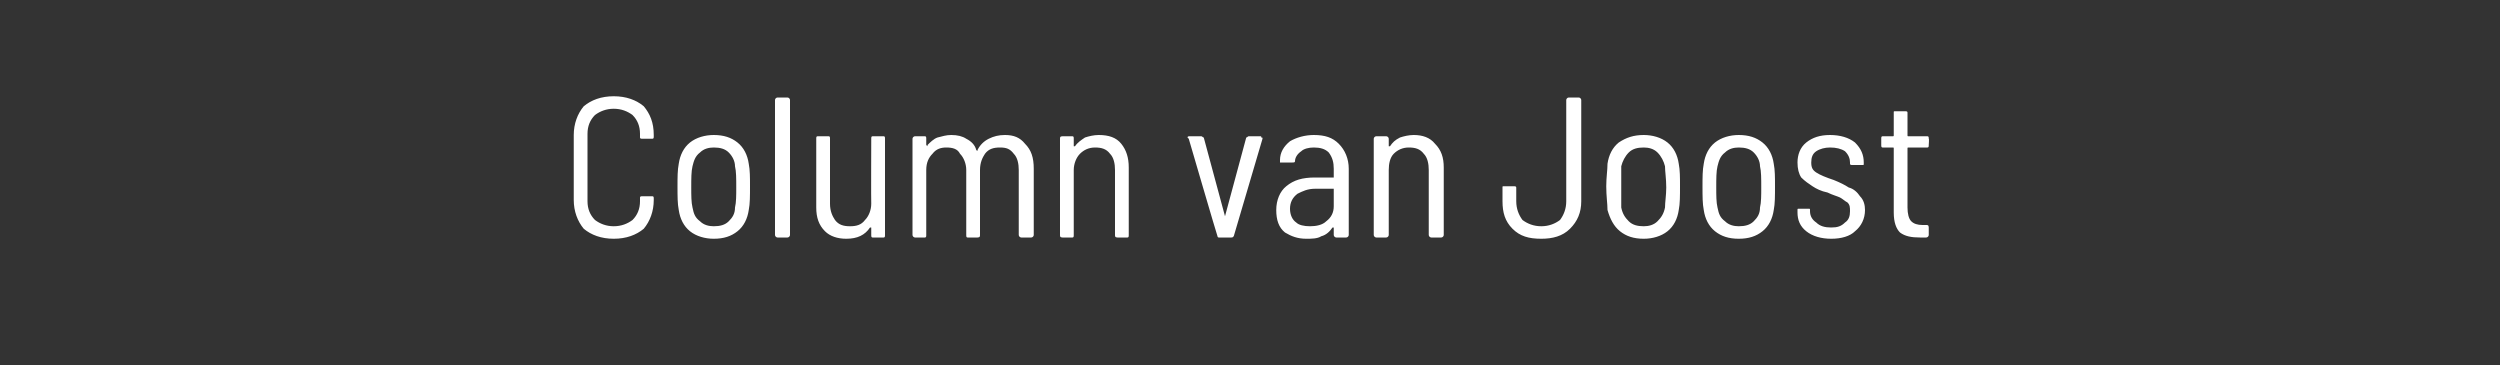 <?xml version="1.0" standalone="no"?><!DOCTYPE svg PUBLIC "-//W3C//DTD SVG 1.1//EN" "http://www.w3.org/Graphics/SVG/1.1/DTD/svg11.dtd"><svg xmlns="http://www.w3.org/2000/svg" version="1.1" width="200px" height="29.2px" viewBox="0 -1 200 29.2" style="top:-1px"><rect x="0" y="-1" width="200" height="29.2" fill="#333333" stroke="none"/><desc>Column van Joost</desc><defs/><g id="Polygon71816"><path d="m49.1 18.1c-1 0-1.8-.3-2.4-.8c-.5-.6-.8-1.4-.8-2.3c0 0 0-5.2 0-5.2c0-.9.3-1.7.8-2.3c.6-.5 1.4-.8 2.4-.8c1 0 1.8.3 2.4.8c.5.6.8 1.3.8 2.3c0 0 0 .1 0 .1c0 .1 0 .2-.1.2c0 0-.8 0-.8 0c-.1 0-.2 0-.2-.1c0 0 0-.3 0-.3c0-.6-.2-1.1-.6-1.5c-.4-.3-.9-.5-1.5-.5c-.6 0-1.1.2-1.5.5c-.4.4-.6.9-.6 1.5c0 0 0 5.4 0 5.4c0 .6.2 1.1.6 1.5c.4.3.9.5 1.5.5c.6 0 1.1-.2 1.5-.5c.4-.4.6-.9.6-1.5c0 0 0-.3 0-.3c0-.1.1-.1.2-.1c0 0 .8 0 .8 0c.1 0 .1.1.1.2c0 0 0 .1 0 .1c0 .9-.3 1.7-.8 2.3c-.6.5-1.4.8-2.4.8c0 0 0 0 0 0zm8 0c-.7 0-1.4-.2-1.9-.6c-.5-.4-.8-1-.9-1.7c-.1-.5-.1-1.1-.1-1.9c0-.7 0-1.3.1-1.8c.1-.7.4-1.3.9-1.7c.5-.4 1.2-.6 1.9-.6c.8 0 1.4.2 1.9.6c.5.4.8 1 .9 1.7c.1.5.1 1.1.1 1.8c0 .8 0 1.4-.1 1.9c-.1.7-.4 1.3-.9 1.7c-.5.4-1.1.6-1.9.6c0 0 0 0 0 0zm0-1c.5 0 .9-.1 1.2-.4c.3-.3.5-.6.5-1.1c.1-.4.1-1 .1-1.6c0-.7 0-1.3-.1-1.7c0-.4-.2-.8-.5-1.1c-.3-.3-.7-.4-1.2-.4c-.4 0-.8.1-1.1.4c-.4.3-.5.7-.6 1.1c-.1.4-.1 1-.1 1.7c0 .6 0 1.2.1 1.6c.1.5.2.8.6 1.1c.3.3.7.4 1.1.4c0 0 0 0 0 0zm5.1.9c-.1 0-.2-.1-.2-.2c0 0 0-10.8 0-10.8c0-.1.1-.2.2-.2c0 0 .8 0 .8 0c.1 0 .2.1.2.2c0 0 0 10.8 0 10.8c0 .1-.1.2-.2.2c-.01 0-.8 0-.8 0c0 0-.02 0 0 0zm7.5-7.9c0-.1 0-.2.1-.2c0 0 .9 0 .9 0c.1 0 .1.1.1.2c0 0 0 7.7 0 7.7c0 .1 0 .2-.1.2c0 0-.9 0-.9 0c-.1 0-.1-.1-.1-.2c0 0 0-.6 0-.6c0 0 0 0 0 0c-.1 0-.1 0-.1 0c-.4.6-1 .9-1.9.9c-.7 0-1.3-.2-1.7-.6c-.5-.5-.7-1.1-.7-1.9c0 0 0-5.5 0-5.5c0-.1 0-.2.1-.2c0 0 .9 0 .9 0c.1 0 .1.1.1.2c0 0 0 5.2 0 5.2c0 .6.2 1 .4 1.3c.3.4.7.5 1.2.5c.5 0 .9-.1 1.2-.5c.3-.3.5-.8.5-1.3c-.02-.04 0-5.2 0-5.2c0 0-.02-.04 0 0zm10.7-.3c.7 0 1.2.2 1.6.7c.5.5.7 1.1.7 2c0 0 0 5.3 0 5.3c0 .1-.1.2-.2.2c0 0-.8 0-.8 0c-.1 0-.2-.1-.2-.2c0 0 0-5.2 0-5.2c0-.5-.1-1-.4-1.3c-.3-.4-.6-.5-1.1-.5c-.5 0-.9.1-1.2.5c-.2.3-.4.7-.4 1.3c0 0 0 5.2 0 5.2c0 .1 0 .2-.2.2c0 0-.8 0-.8 0c-.1 0-.1-.1-.1-.2c0 0 0-5.2 0-5.2c0-.5-.2-1-.5-1.3c-.2-.4-.6-.5-1.1-.5c-.4 0-.8.1-1.1.5c-.3.3-.5.7-.5 1.3c0 0 0 5.2 0 5.2c0 .1 0 .2-.1.2c0 0-.8 0-.8 0c-.1 0-.2-.1-.2-.2c0 0 0-7.7 0-7.7c0-.1.1-.2.2-.2c0 0 .8 0 .8 0c.1 0 .1.1.1.2c0 0 0 .5 0 .5c0 0 .1.1.1.1c0 0 0 0 0-.1c.2-.2.5-.5.8-.6c.4-.1.7-.2 1.1-.2c.5 0 .9.1 1.2.3c.4.2.7.5.8.9c.1.1.1.1.1 0c.2-.4.5-.7.9-.9c.4-.2.8-.3 1.3-.3c0 0 0 0 0 0zm7.5 0c.8 0 1.4.2 1.8.7c.4.5.6 1.1.6 1.9c0 0 0 5.4 0 5.4c0 .1 0 .2-.1.2c0 0-.8 0-.8 0c-.2 0-.2-.1-.2-.2c0 0 0-5.2 0-5.2c0-.5-.1-1-.4-1.3c-.3-.4-.7-.5-1.2-.5c-.5 0-.9.2-1.2.5c-.3.3-.5.8-.5 1.3c0 0 0 5.2 0 5.2c0 .1 0 .2-.1.2c0 0-.8 0-.8 0c-.2 0-.2-.1-.2-.2c0 0 0-7.7 0-7.7c0-.1 0-.2.2-.2c0 0 .8 0 .8 0c.1 0 .1.1.1.2c0 0 0 .6 0 .6c0 0 0 0 .1 0c0 0 0 0 0 0c.2-.3.5-.5.8-.7c.3-.1.7-.2 1.1-.2c0 0 0 0 0 0zm9.6 8.2c0 0-.1 0-.1-.1c-.03-.03-2.3-7.8-2.3-7.8c0 0-.06-.07-.1-.1c0-.1.1-.1.2-.1c0 0 .9 0 .9 0c.1 0 .1.1.2.1c0 0 1.7 6.3 1.7 6.3c0 0 0 0 0 0c0 0 0 0 0 0c0 0 1.7-6.3 1.7-6.3c.1 0 .1-.1.2-.1c0 0 .9 0 .9 0c.1 0 .1 0 .1.1c.1 0 .1 0 .1.1c0 0-2.3 7.8-2.3 7.8c-.1.1-.1.1-.2.1c-.02 0-1 0-1 0c0 0 .05 0 0 0zm7.6-8.2c.9 0 1.5.2 2 .7c.5.5.8 1.2.8 2c0 0 0 5.3 0 5.3c0 .1-.1.2-.2.2c0 0-.8 0-.8 0c-.1 0-.2-.1-.2-.2c0 0 0-.5 0-.5c0-.1 0-.1 0-.1c0 0 0 0-.1 0c-.2.3-.5.6-.9.7c-.3.2-.8.2-1.2.2c-.7 0-1.2-.2-1.7-.5c-.5-.4-.7-1-.7-1.8c0-.8.3-1.5.8-1.9c.6-.5 1.3-.7 2.3-.7c0 0 1.5 0 1.5 0c0 0 0 0 0-.1c0 0 0-.6 0-.6c0-.5-.1-.9-.4-1.3c-.3-.3-.7-.4-1.2-.4c-.4 0-.8.1-1 .3c-.3.2-.5.5-.5.8c0 .1-.1.1-.2.1c0 0-.9 0-.9 0c0 0-.1 0-.1 0c0-.1 0-.1 0-.2c0-.6.3-1.1.8-1.5c.5-.3 1.2-.5 1.9-.5c0 0 0 0 0 0zm-.3 7.3c.5 0 1-.1 1.3-.4c.4-.3.6-.7.6-1.2c0 0 0-1.3 0-1.3c0-.1 0-.1 0-.1c0 0-1.5 0-1.5 0c-.6 0-1 .2-1.4.4c-.4.3-.6.7-.6 1.2c0 .5.2.9.5 1.1c.2.2.6.3 1.1.3c0 0 0 0 0 0zm8.3-7.3c.7 0 1.3.2 1.7.7c.5.5.7 1.1.7 1.9c0 0 0 5.4 0 5.4c0 .1-.1.2-.2.2c0 0-.8 0-.8 0c-.1 0-.2-.1-.2-.2c0 0 0-5.2 0-5.2c0-.5-.1-1-.4-1.3c-.3-.4-.7-.5-1.2-.5c-.5 0-.9.2-1.2.5c-.3.3-.4.8-.4 1.3c0 0 0 5.2 0 5.2c0 .1-.1.2-.2.2c0 0-.8 0-.8 0c-.1 0-.2-.1-.2-.2c0 0 0-7.7 0-7.7c0-.1.1-.2.2-.2c0 0 .8 0 .8 0c.1 0 .2.1.2.2c0 0 0 .6 0 .6c0 0 0 0 0 0c0 0 0 0 .1 0c.2-.3.4-.5.8-.7c.3-.1.7-.2 1.1-.2c0 0 0 0 0 0zm10.2 8.3c-1 0-1.7-.2-2.3-.8c-.6-.6-.8-1.3-.8-2.2c0 0 0-1.1 0-1.1c0-.1 0-.1.1-.1c0 0 .8 0 .8 0c.1 0 .2 0 .2.1c0 0 0 1.1 0 1.1c0 .6.2 1.1.5 1.5c.4.3.9.5 1.5.5c.6 0 1.1-.2 1.5-.5c.3-.4.5-.9.5-1.5c0 0 0-8.1 0-8.1c0-.1.1-.2.2-.2c0 0 .8 0 .8 0c.1 0 .2.1.2.2c0 0 0 8.1 0 8.1c0 .9-.3 1.6-.9 2.2c-.6.6-1.4.8-2.3.8c0 0 0 0 0 0zm8.2 0c-.8 0-1.4-.2-1.9-.6c-.5-.4-.8-1-1-1.7c0-.5-.1-1.1-.1-1.9c0-.7.1-1.3.1-1.8c.1-.7.4-1.3.9-1.7c.6-.4 1.2-.6 2-.6c.7 0 1.4.2 1.9.6c.5.4.8 1 .9 1.7c.1.5.1 1.1.1 1.8c0 .8 0 1.4-.1 1.9c-.1.7-.4 1.3-.9 1.7c-.5.4-1.2.6-1.9.6c0 0 0 0 0 0zm0-1c.4 0 .8-.1 1.1-.4c.3-.3.5-.6.6-1.1c0-.4.1-1 .1-1.6c0-.7-.1-1.3-.1-1.7c-.1-.4-.3-.8-.6-1.1c-.3-.3-.7-.4-1.1-.4c-.5 0-.9.1-1.2.4c-.3.3-.5.7-.6 1.1c0 .4 0 1 0 1.7c0 .6 0 1.2 0 1.6c.1.5.3.8.6 1.1c.3.3.7.4 1.2.4c0 0 0 0 0 0zm7.6 1c-.8 0-1.4-.2-1.9-.6c-.5-.4-.8-1-.9-1.7c-.1-.5-.1-1.1-.1-1.9c0-.7 0-1.3.1-1.8c.1-.7.4-1.3.9-1.7c.5-.4 1.2-.6 1.9-.6c.8 0 1.4.2 1.9.6c.5.4.8 1 .9 1.7c.1.5.1 1.1.1 1.8c0 .8 0 1.4-.1 1.9c-.1.7-.4 1.3-.9 1.7c-.5.4-1.1.6-1.9.6c0 0 0 0 0 0zm0-1c.5 0 .9-.1 1.2-.4c.3-.3.5-.6.5-1.1c.1-.4.1-1 .1-1.6c0-.7 0-1.3-.1-1.7c0-.4-.2-.8-.5-1.1c-.3-.3-.7-.4-1.2-.4c-.4 0-.8.1-1.1.4c-.4.3-.5.7-.6 1.1c-.1.4-.1 1-.1 1.7c0 .6 0 1.2.1 1.6c.1.5.2.8.6 1.1c.3.3.7.4 1.1.4c0 0 0 0 0 0zm7.4 1c-.8 0-1.5-.2-2-.6c-.5-.4-.7-.9-.7-1.5c0 0 0-.2 0-.2c0-.1 0-.1.1-.1c0 0 .8 0 .8 0c.1 0 .1 0 .1.1c0 0 0 .1 0 .1c0 .4.2.7.5.9c.3.3.7.4 1.2.4c.5 0 .8-.1 1.1-.4c.3-.2.4-.5.4-.9c0-.3 0-.5-.2-.7c-.2-.1-.4-.3-.6-.4c-.2-.1-.6-.2-1-.4c-.5-.1-.9-.3-1.2-.5c-.3-.2-.6-.4-.9-.7c-.2-.3-.3-.7-.3-1.2c0-.6.2-1.2.7-1.6c.5-.4 1.1-.6 1.9-.6c.8 0 1.5.2 2 .6c.5.5.7 1 .7 1.6c0 0 0 .1 0 .1c0 .1 0 .1-.1.1c0 0-.8 0-.8 0c-.1 0-.2 0-.2-.1c0 0 0-.1 0-.1c0-.3-.1-.6-.4-.9c-.3-.2-.7-.3-1.2-.3c-.4 0-.8.1-1.1.3c-.3.2-.4.5-.4.9c0 .4.1.6.4.8c.3.2.8.4 1.4.6c.5.2.9.4 1.2.6c.4.1.7.4.9.7c.3.3.4.7.4 1.1c0 .7-.3 1.3-.8 1.7c-.4.4-1.1.6-1.9.6c0 0 0 0 0 0zm7.8-7.5c0 .1 0 .2-.1.2c0 0-1.5 0-1.5 0c-.1 0-.1 0-.1.1c0 0 0 4.7 0 4.7c0 .5.1.9.3 1.1c.2.2.5.3.9.3c0 0 .3 0 .3 0c.1 0 .2 0 .2.2c0 0 0 .6 0 .6c0 .1-.1.2-.2.2c0 0-.5 0-.5 0c-.7 0-1.2-.1-1.6-.4c-.3-.3-.5-.8-.5-1.6c0 0 0-5.1 0-5.1c0-.1 0-.1-.1-.1c0 0-.8 0-.8 0c-.1 0-.1-.1-.1-.2c0 0 0-.5 0-.5c0-.1 0-.2.1-.2c0 0 .8 0 .8 0c.1 0 .1 0 .1-.1c0 0 0-1.8 0-1.8c0-.1 0-.1.1-.1c0 0 .8 0 .8 0c.1 0 .2 0 .2.1c0 0 0 1.8 0 1.8c0 .1 0 .1.1.1c0 0 1.5 0 1.5 0c.1 0 .1.1.1.2c.04-.04 0 .5 0 .5c0 0 .04.04 0 0z" stroke="none" fill="#fff"/></g></svg>